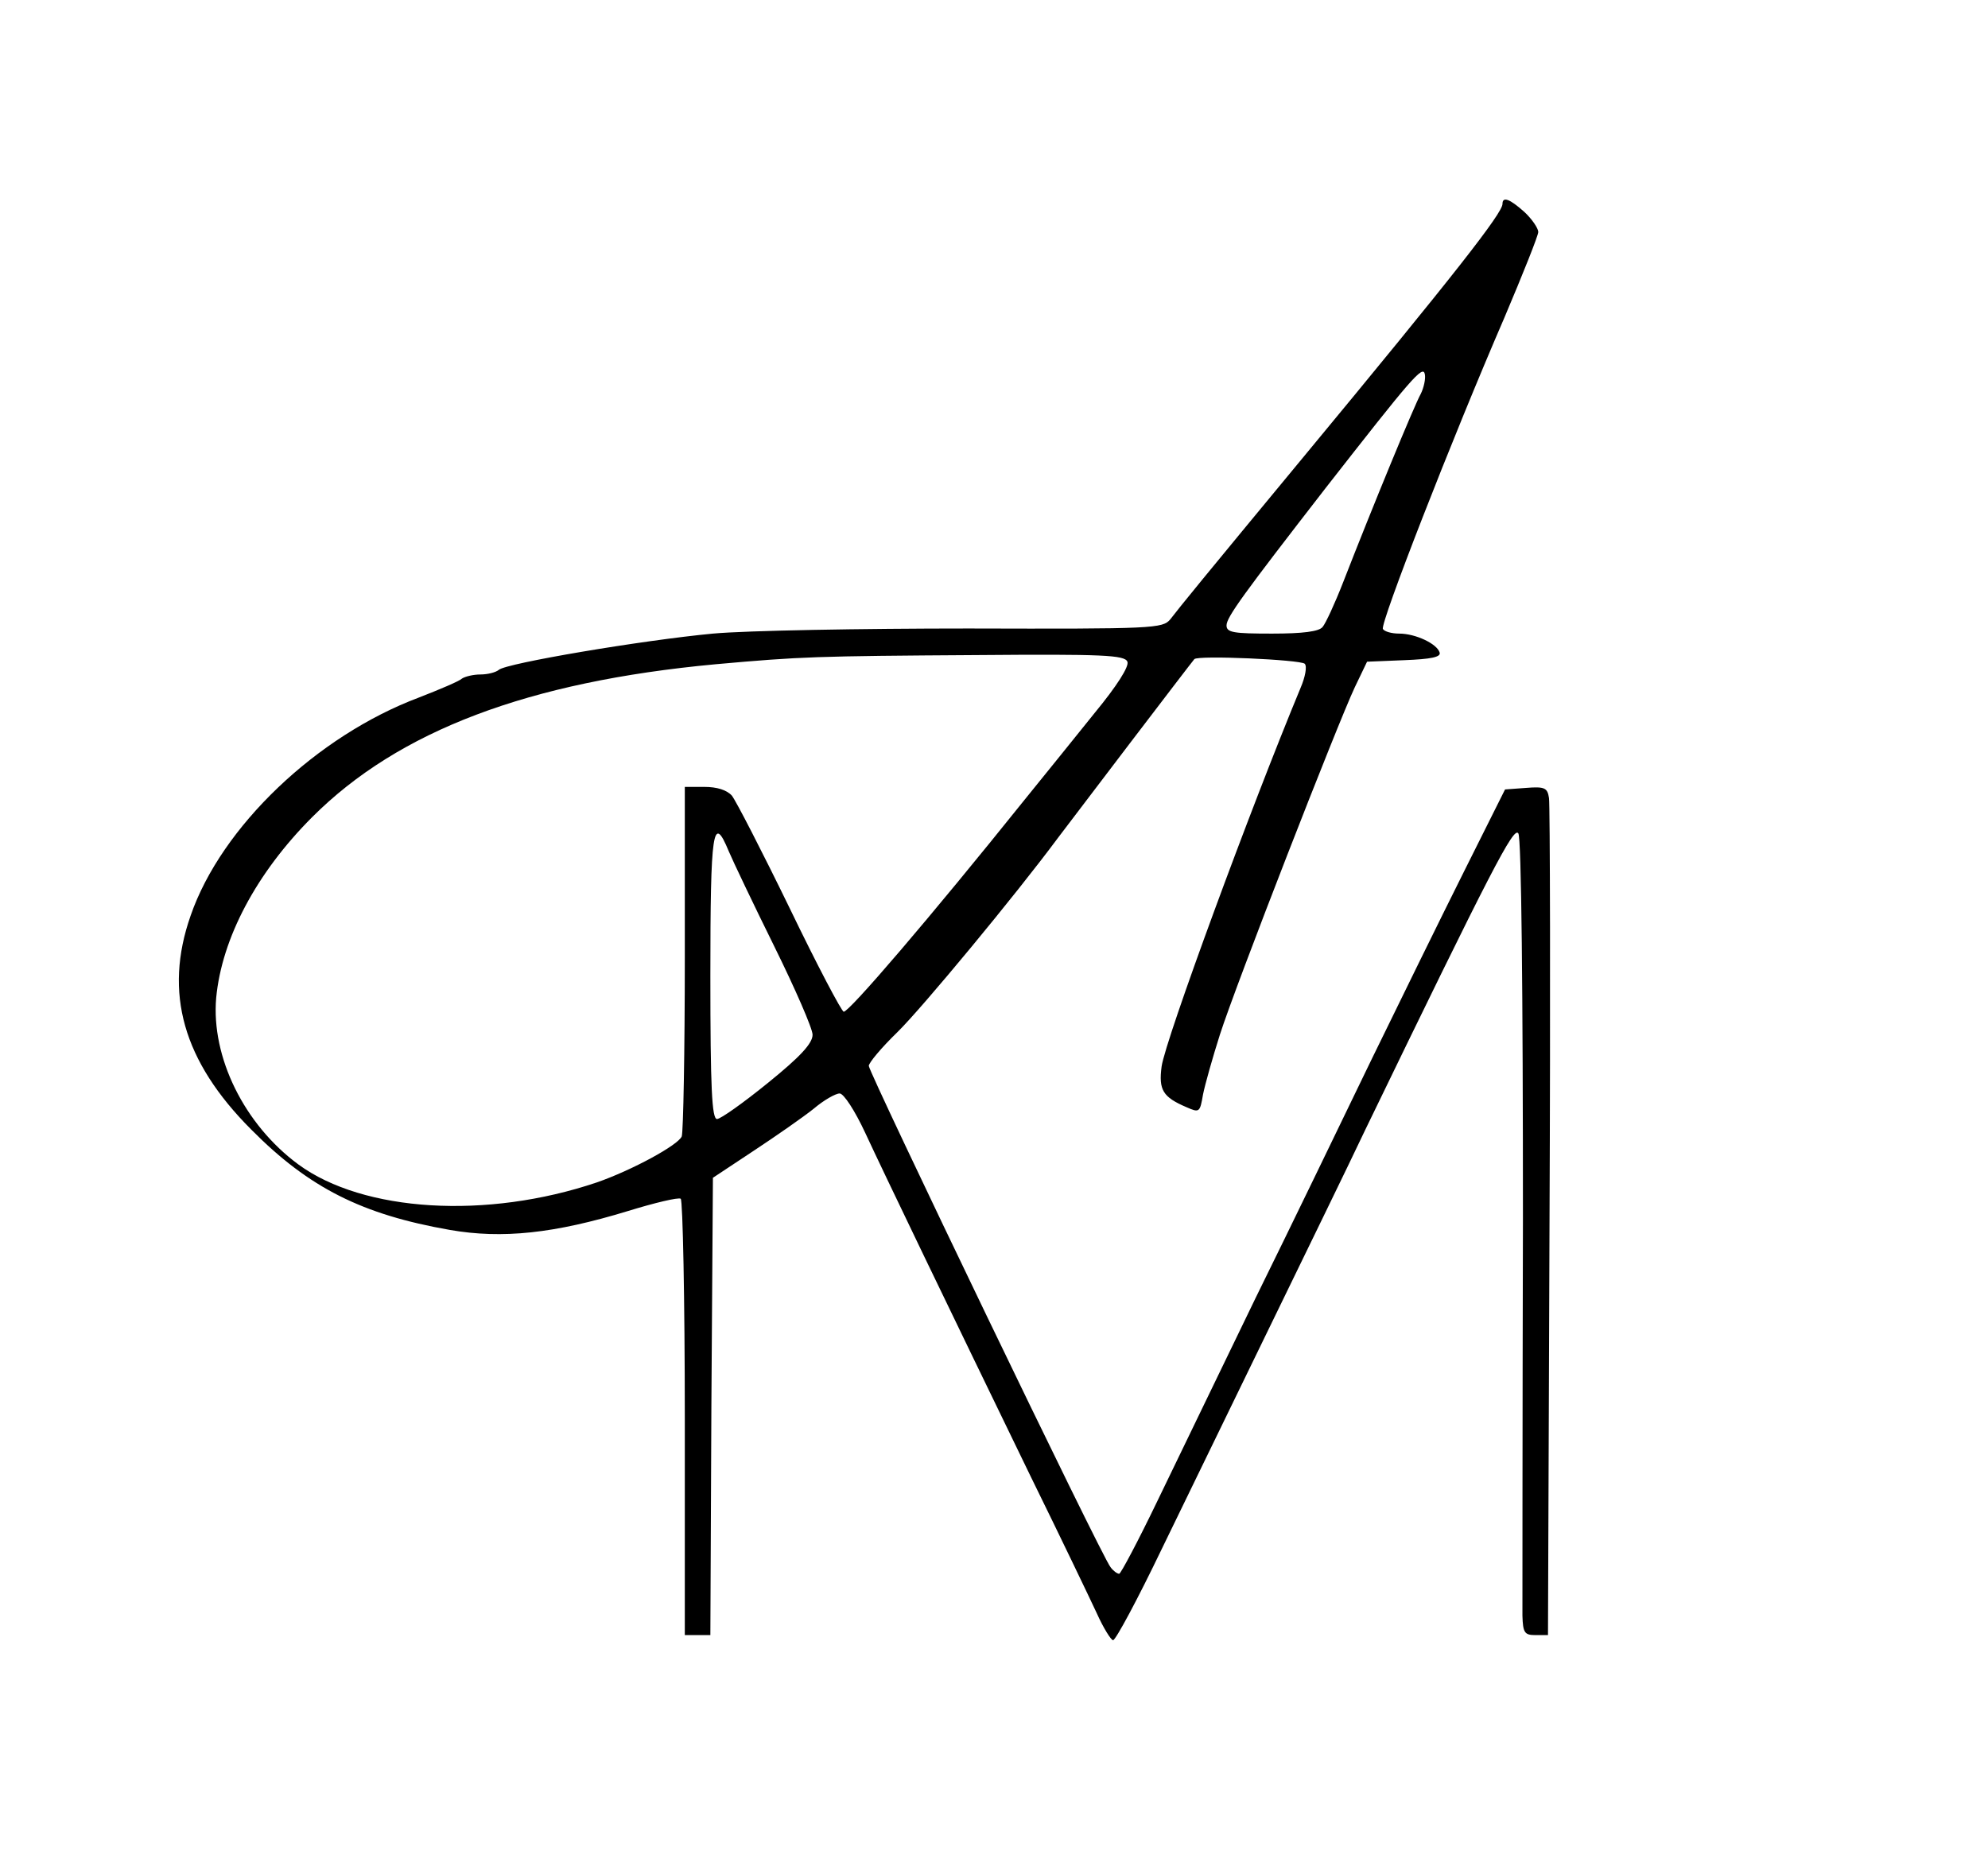 <?xml version="1.0" encoding="UTF-8" standalone="no"?> <svg xmlns="http://www.w3.org/2000/svg" width="389pt" height="366pt" viewBox="0 0 389 366" preserveAspectRatio="xMidYMid meet"> <g transform="translate(0,366) scale(0.1,-0.1)" fill="#000000" stroke="none"> <path d="M2940 3261 c0 -18 -92 -136 -390 -496 -196 -237 -240 -291 -260 -317 -15 -18 -32 -19 -395 -18 -209 0 -434 -4 -500 -10 -138 -13 -405 -58 -419 -71 -6 -5 -22 -9 -36 -9 -14 0 -30 -4 -36 -8 -5 -5 -43 -21 -84 -37 -200 -75 -387 -253 -447 -427 -53 -151 -15 -285 119 -419 113 -114 217 -166 388 -196 103 -18 205 -7 349 37 52 16 98 27 103 24 4 -3 8 -196 8 -430 l0 -424 25 0 25 0 2 447 3 448 80 53 c44 29 97 66 117 82 20 17 43 30 51 30 8 0 30 -34 50 -77 39 -84 159 -333 324 -673 58 -118 116 -239 129 -267 13 -29 28 -53 32 -53 5 0 48 80 95 178 47 97 142 292 210 432 68 140 154 316 189 390 248 512 290 593 299 579 6 -8 9 -311 9 -754 -1 -407 -1 -757 -1 -777 1 -33 4 -38 25 -38 l25 0 3 807 c2 445 1 818 -1 831 -3 20 -8 23 -45 20 l-41 -3 -80 -160 c-44 -88 -126 -255 -182 -370 -56 -116 -157 -325 -226 -465 -68 -140 -154 -319 -192 -397 -38 -79 -72 -143 -75 -143 -4 0 -12 6 -17 13 -17 20 -473 968 -473 981 0 6 25 36 56 66 48 47 231 268 314 380 27 36 260 342 267 350 7 8 207 -1 216 -9 5 -5 1 -26 -8 -47 -98 -236 -264 -687 -272 -741 -6 -46 2 -60 49 -80 25 -11 26 -10 32 25 4 20 19 73 33 117 31 97 231 610 264 680 l24 50 73 3 c52 2 72 6 69 15 -5 17 -47 37 -79 37 -15 0 -29 4 -32 9 -6 10 135 372 238 610 36 85 66 160 66 167 0 7 -12 25 -27 39 -29 26 -43 31 -43 16z m-160 -372 c-12 -21 -94 -220 -152 -369 -16 -41 -34 -80 -40 -87 -7 -9 -39 -13 -99 -13 -75 0 -89 2 -89 16 0 16 32 60 194 269 168 215 190 241 194 223 2 -9 -2 -27 -8 -39z m-574 -524 c4 -9 -21 -48 -63 -99 -37 -46 -99 -123 -138 -171 -186 -232 -343 -415 -354 -415 -4 0 -52 91 -106 203 -54 111 -105 210 -113 220 -10 11 -29 17 -54 17 l-38 0 0 -334 c0 -184 -3 -341 -6 -350 -7 -17 -97 -66 -166 -90 -216 -73 -457 -58 -584 35 -106 78 -171 210 -161 326 11 117 79 245 188 354 169 169 423 265 789 299 167 15 196 16 513 18 245 2 288 0 293 -13z m-780 -371 c8 -19 48 -103 89 -186 41 -83 75 -161 75 -173 0 -17 -24 -43 -87 -94 -48 -39 -93 -71 -100 -71 -10 0 -13 60 -13 280 0 287 5 319 36 244z"></path> </g> </svg> 